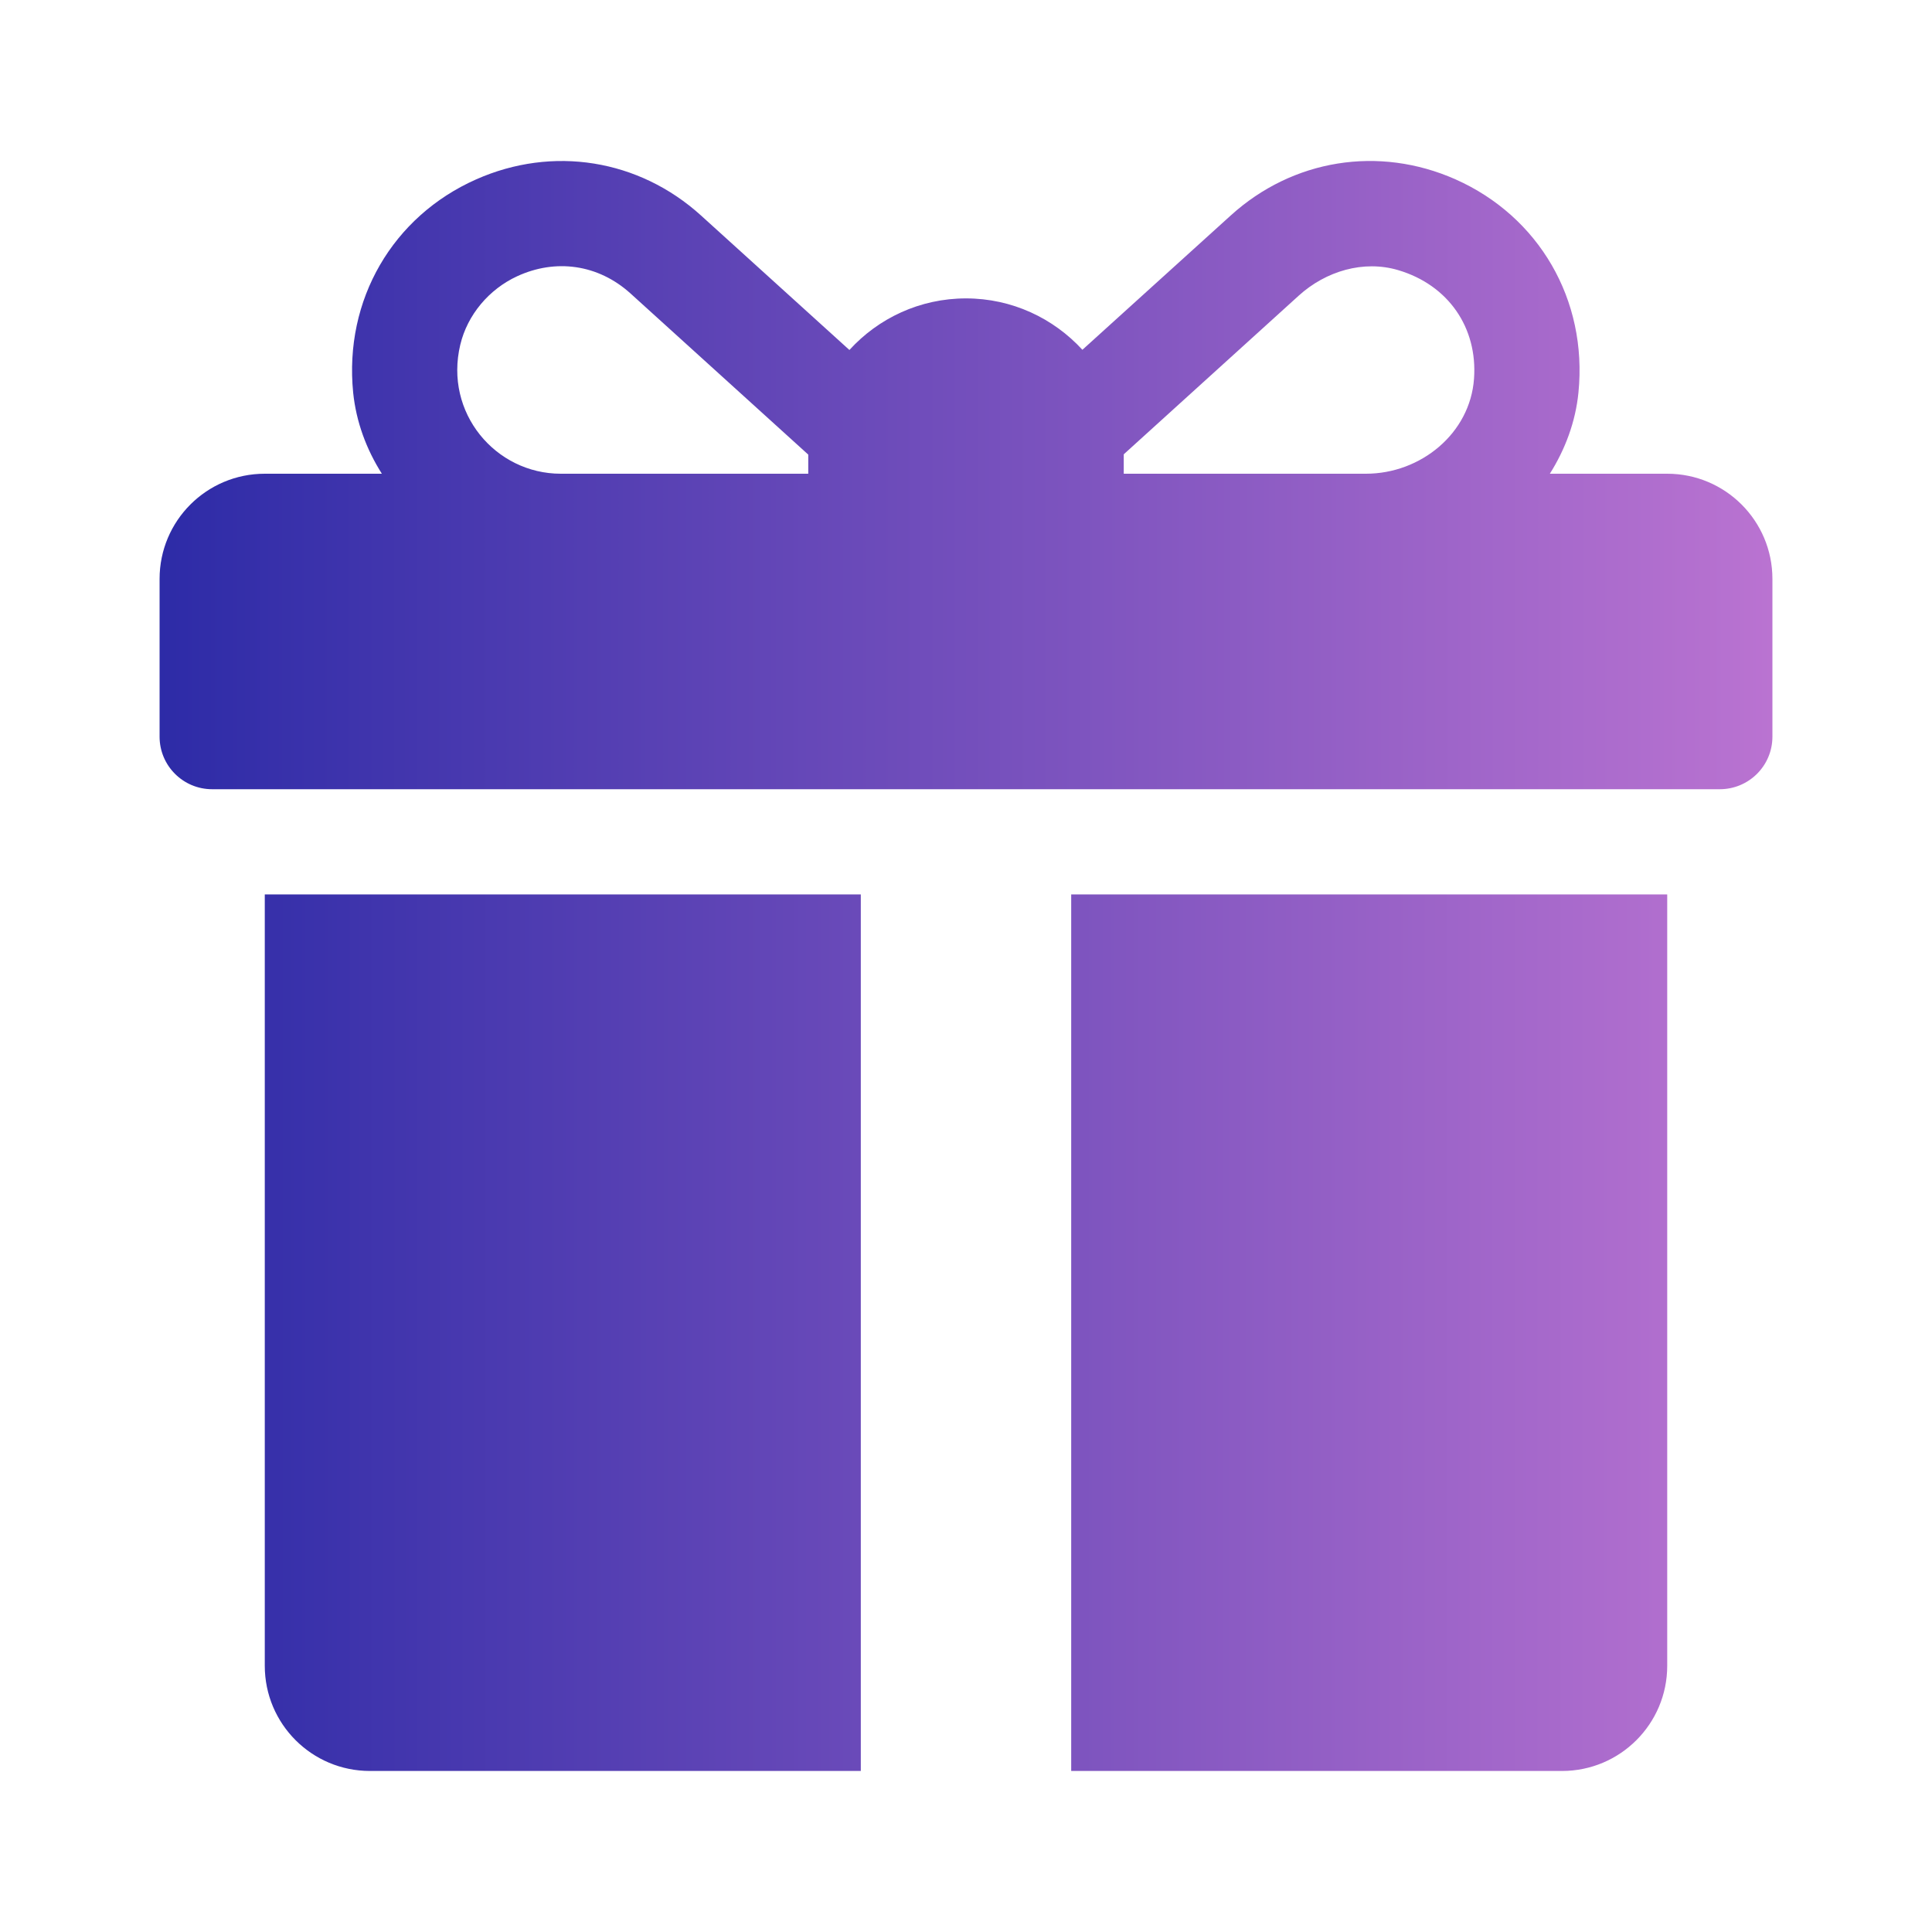 <svg width="20" height="20" viewBox="0 0 20 20" fill="none" xmlns="http://www.w3.org/2000/svg">
<path fill-rule="evenodd" clip-rule="evenodd" d="M17.259 4.904H16.044C16.204 4.65 16.31 4.365 16.34 4.064C16.436 3.102 15.929 2.239 15.066 1.856C14.273 1.505 13.382 1.648 12.74 2.231L11.205 3.621C10.906 3.295 10.477 3.089 10 3.089C9.522 3.089 9.092 3.295 8.793 3.623L7.256 2.23C6.613 1.648 5.722 1.505 4.929 1.857C4.067 2.239 3.56 3.102 3.656 4.065C3.687 4.366 3.792 4.65 3.953 4.904H2.741C2.139 4.904 1.652 5.391 1.652 5.993V7.626C1.652 7.927 1.896 8.17 2.196 8.17H17.803C18.104 8.17 18.348 7.927 18.348 7.626V5.993C18.348 5.391 17.86 4.904 17.259 4.904ZM8.367 4.722V4.904H5.805C5.129 4.904 4.596 4.273 4.765 3.568C4.839 3.258 5.063 2.994 5.353 2.86C5.751 2.676 6.191 2.735 6.526 3.037L8.367 4.706L8.367 4.713L8.367 4.722ZM15.259 3.92C15.219 4.486 14.708 4.904 14.14 4.904H11.633V4.722L11.633 4.712L11.633 4.703L13.445 3.06C13.724 2.807 14.115 2.689 14.476 2.797C14.993 2.951 15.297 3.392 15.259 3.92Z" fill="url(#paint0_linear_18753_58396)"/>
<path d="M2.741 9.259V17.244C2.741 17.846 3.228 18.333 3.83 18.333H8.911V9.259H2.741Z" fill="url(#paint1_linear_18753_58396)"/>
<path d="M11.089 18.333V9.259H17.259V17.244C17.259 17.846 16.771 18.333 16.17 18.333H11.089Z" fill="url(#paint2_linear_18753_58396)"/>
<defs>
<linearGradient id="paint0_linear_18753_58396" x1="1.652" y1="9.908" x2="18.348" y2="9.908" gradientUnits="userSpaceOnUse">
<stop stop-color="#2D2BA7"/>
<stop offset="1" stop-color="#BA73D1"/>
</linearGradient>
<linearGradient id="paint1_linear_18753_58396" x1="1.652" y1="9.908" x2="18.348" y2="9.908" gradientUnits="userSpaceOnUse">
<stop stop-color="#2D2BA7"/>
<stop offset="1" stop-color="#BA73D1"/>
</linearGradient>
<linearGradient id="paint2_linear_18753_58396" x1="1.652" y1="9.908" x2="18.348" y2="9.908" gradientUnits="userSpaceOnUse">
<stop stop-color="#2D2BA7"/>
<stop offset="1" stop-color="#BA73D1"/>
</linearGradient>
</defs>
</svg>
